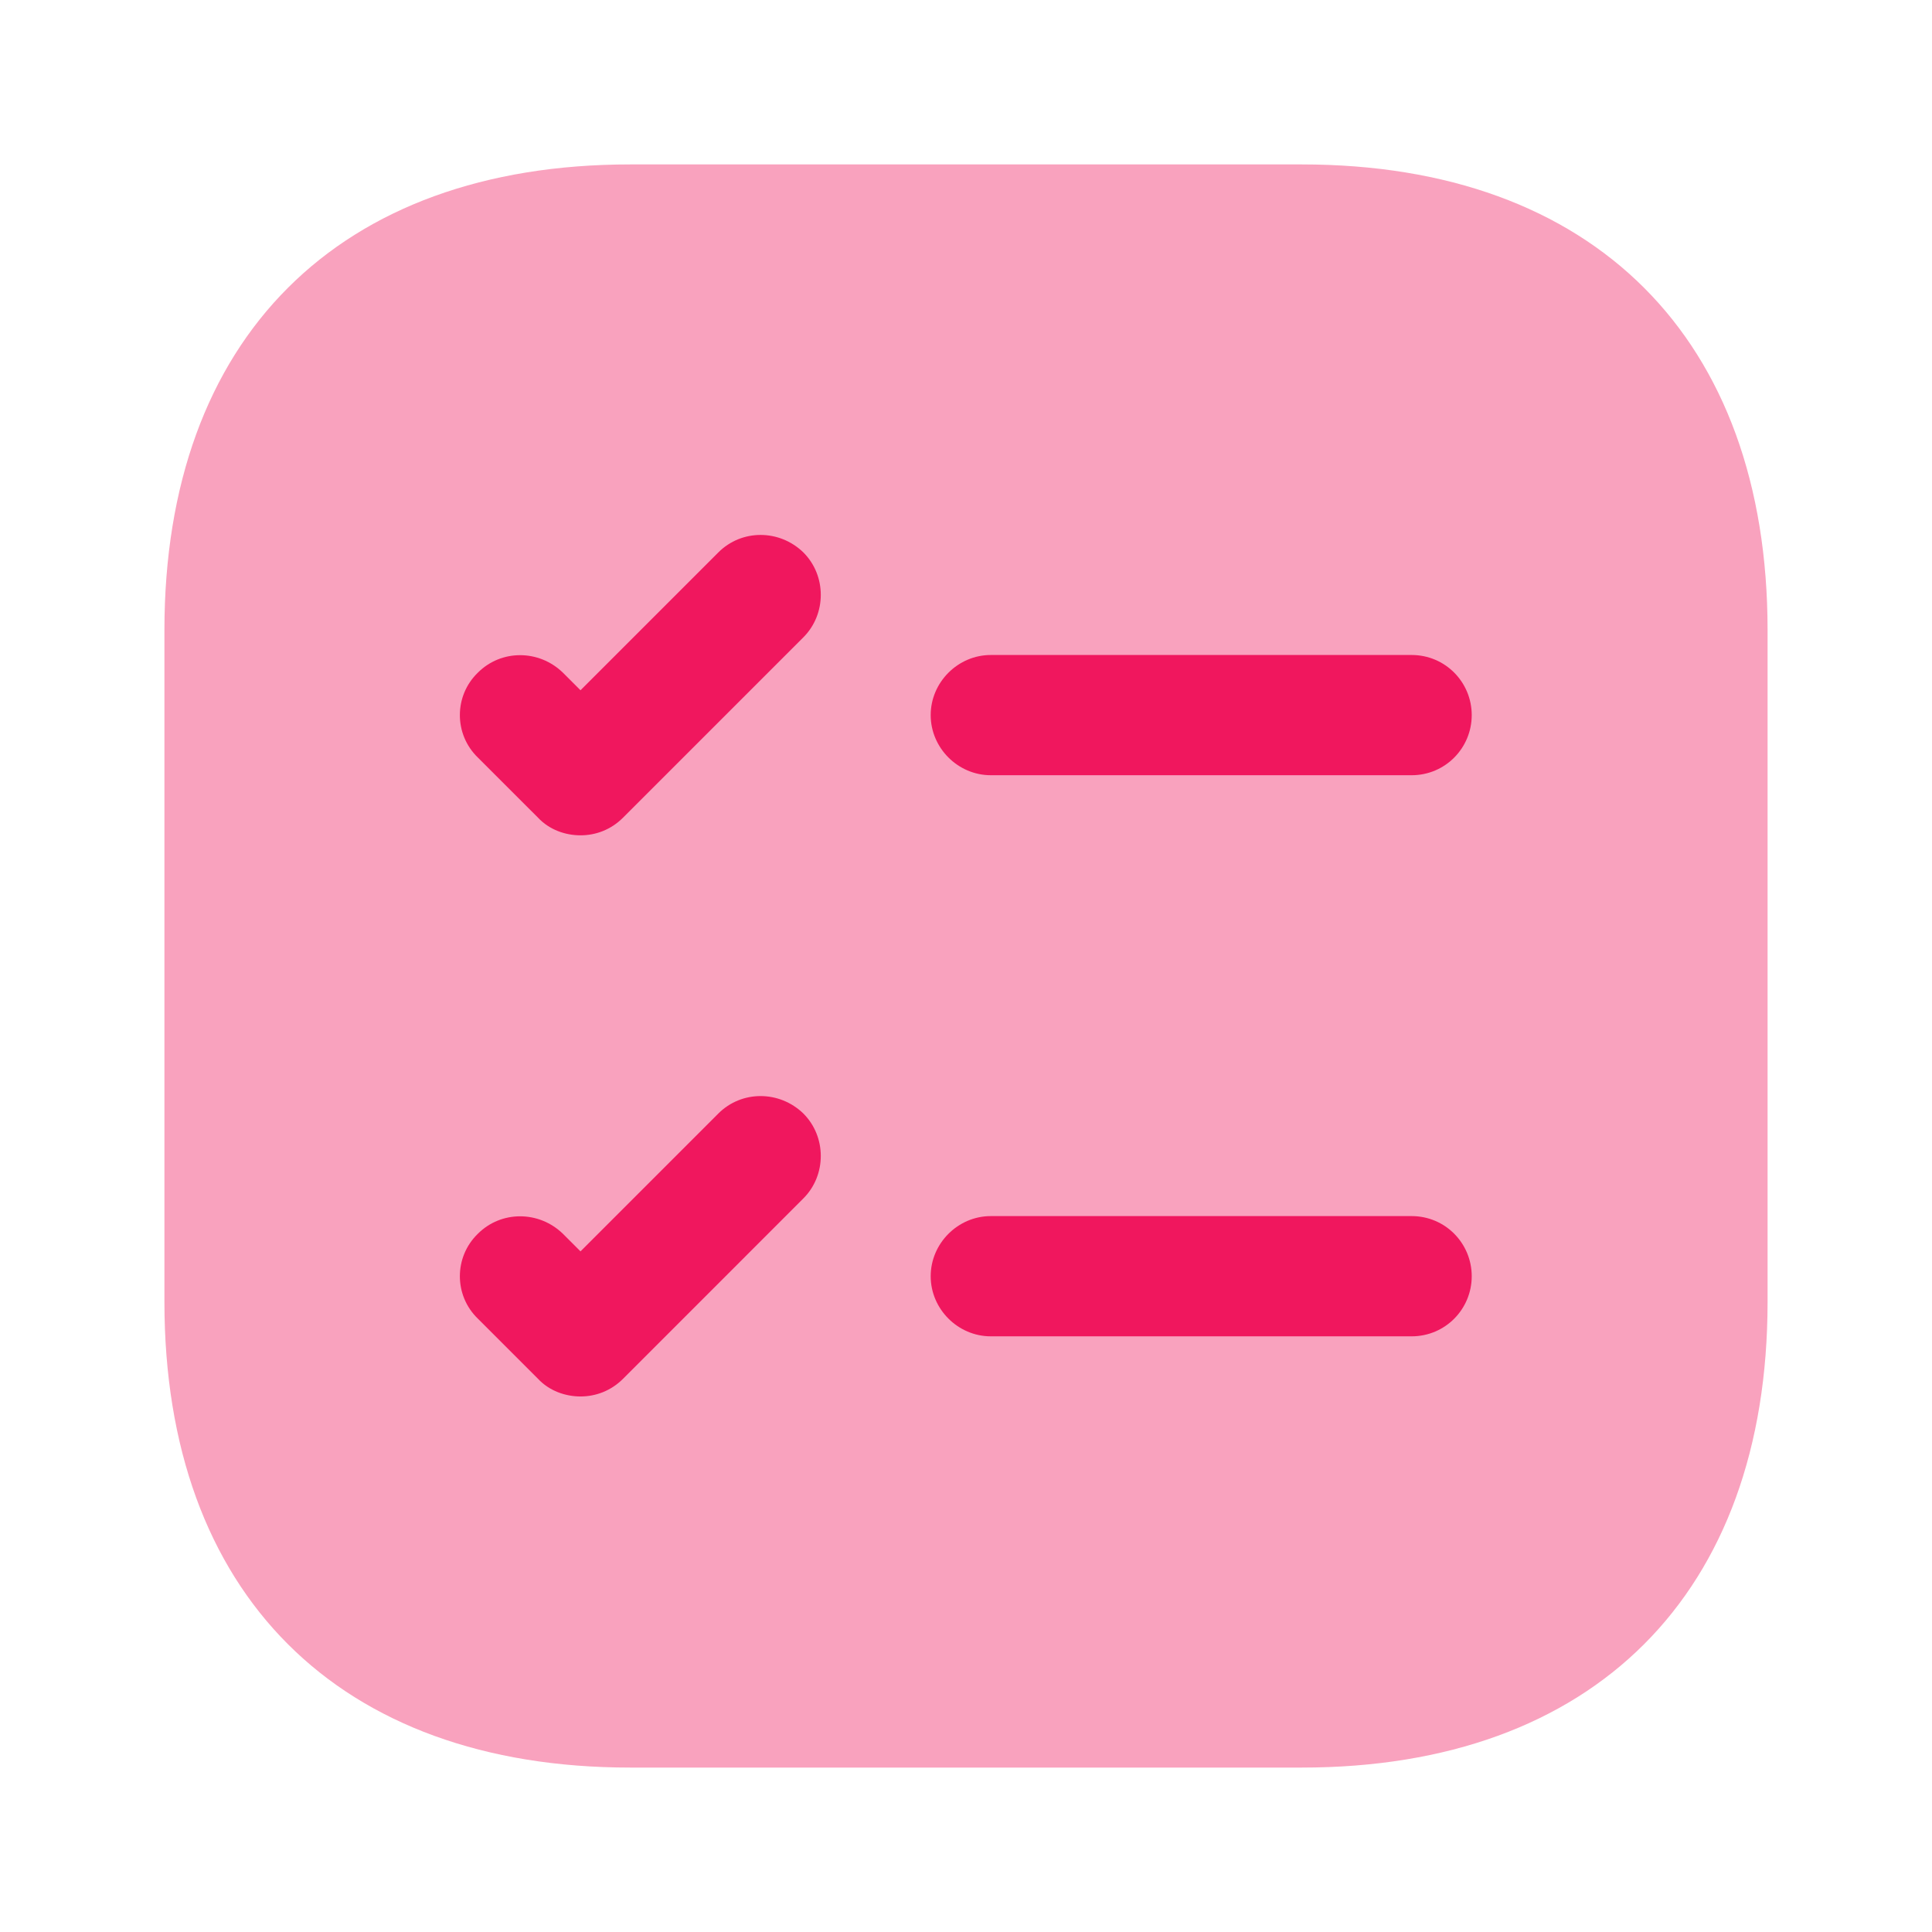 <?xml version="1.0" encoding="UTF-8"?> <svg xmlns="http://www.w3.org/2000/svg" width="47" height="47" viewBox="0 0 47 47" fill="none"><path opacity="0.4" d="M31.671 4H15.329C8.232 4 4 8.232 4 15.329V31.671C4 38.769 8.232 43 15.329 43H31.671C38.769 43 43 38.769 43 31.671V15.329C43 8.232 38.769 4 31.671 4Z" fill="#F0175E"></path><path d="M35.803 17.396C35.803 18.196 35.16 18.859 34.341 18.859H24.103C23.304 18.859 22.641 18.196 22.641 17.396C22.641 16.597 23.304 15.934 24.103 15.934H34.341C35.16 15.934 35.803 16.597 35.803 17.396Z" fill="#F0175E"></path><path d="M19.543 15.505L15.156 19.892C14.863 20.185 14.493 20.321 14.122 20.321C13.752 20.321 13.362 20.185 13.089 19.892L11.626 18.43C11.041 17.864 11.041 16.928 11.626 16.363C12.192 15.797 13.108 15.797 13.693 16.363L14.122 16.792L17.476 13.438C18.042 12.872 18.958 12.872 19.543 13.438C20.109 14.003 20.109 14.939 19.543 15.505Z" fill="#F0175E"></path><path d="M35.803 31.047C35.803 31.846 35.16 32.509 34.341 32.509H24.103C23.304 32.509 22.641 31.846 22.641 31.047C22.641 30.247 23.304 29.584 24.103 29.584H34.341C35.16 29.584 35.803 30.247 35.803 31.047Z" fill="#F0175E"></path><path d="M19.543 29.155L15.156 33.543C14.863 33.835 14.493 33.972 14.122 33.972C13.752 33.972 13.362 33.835 13.089 33.543L11.626 32.08C11.041 31.515 11.041 30.579 11.626 30.013C12.192 29.448 13.108 29.448 13.693 30.013L14.122 30.442L17.476 27.088C18.042 26.523 18.958 26.523 19.543 27.088C20.109 27.654 20.109 28.59 19.543 29.155Z" fill="#F0175E"></path></svg> 